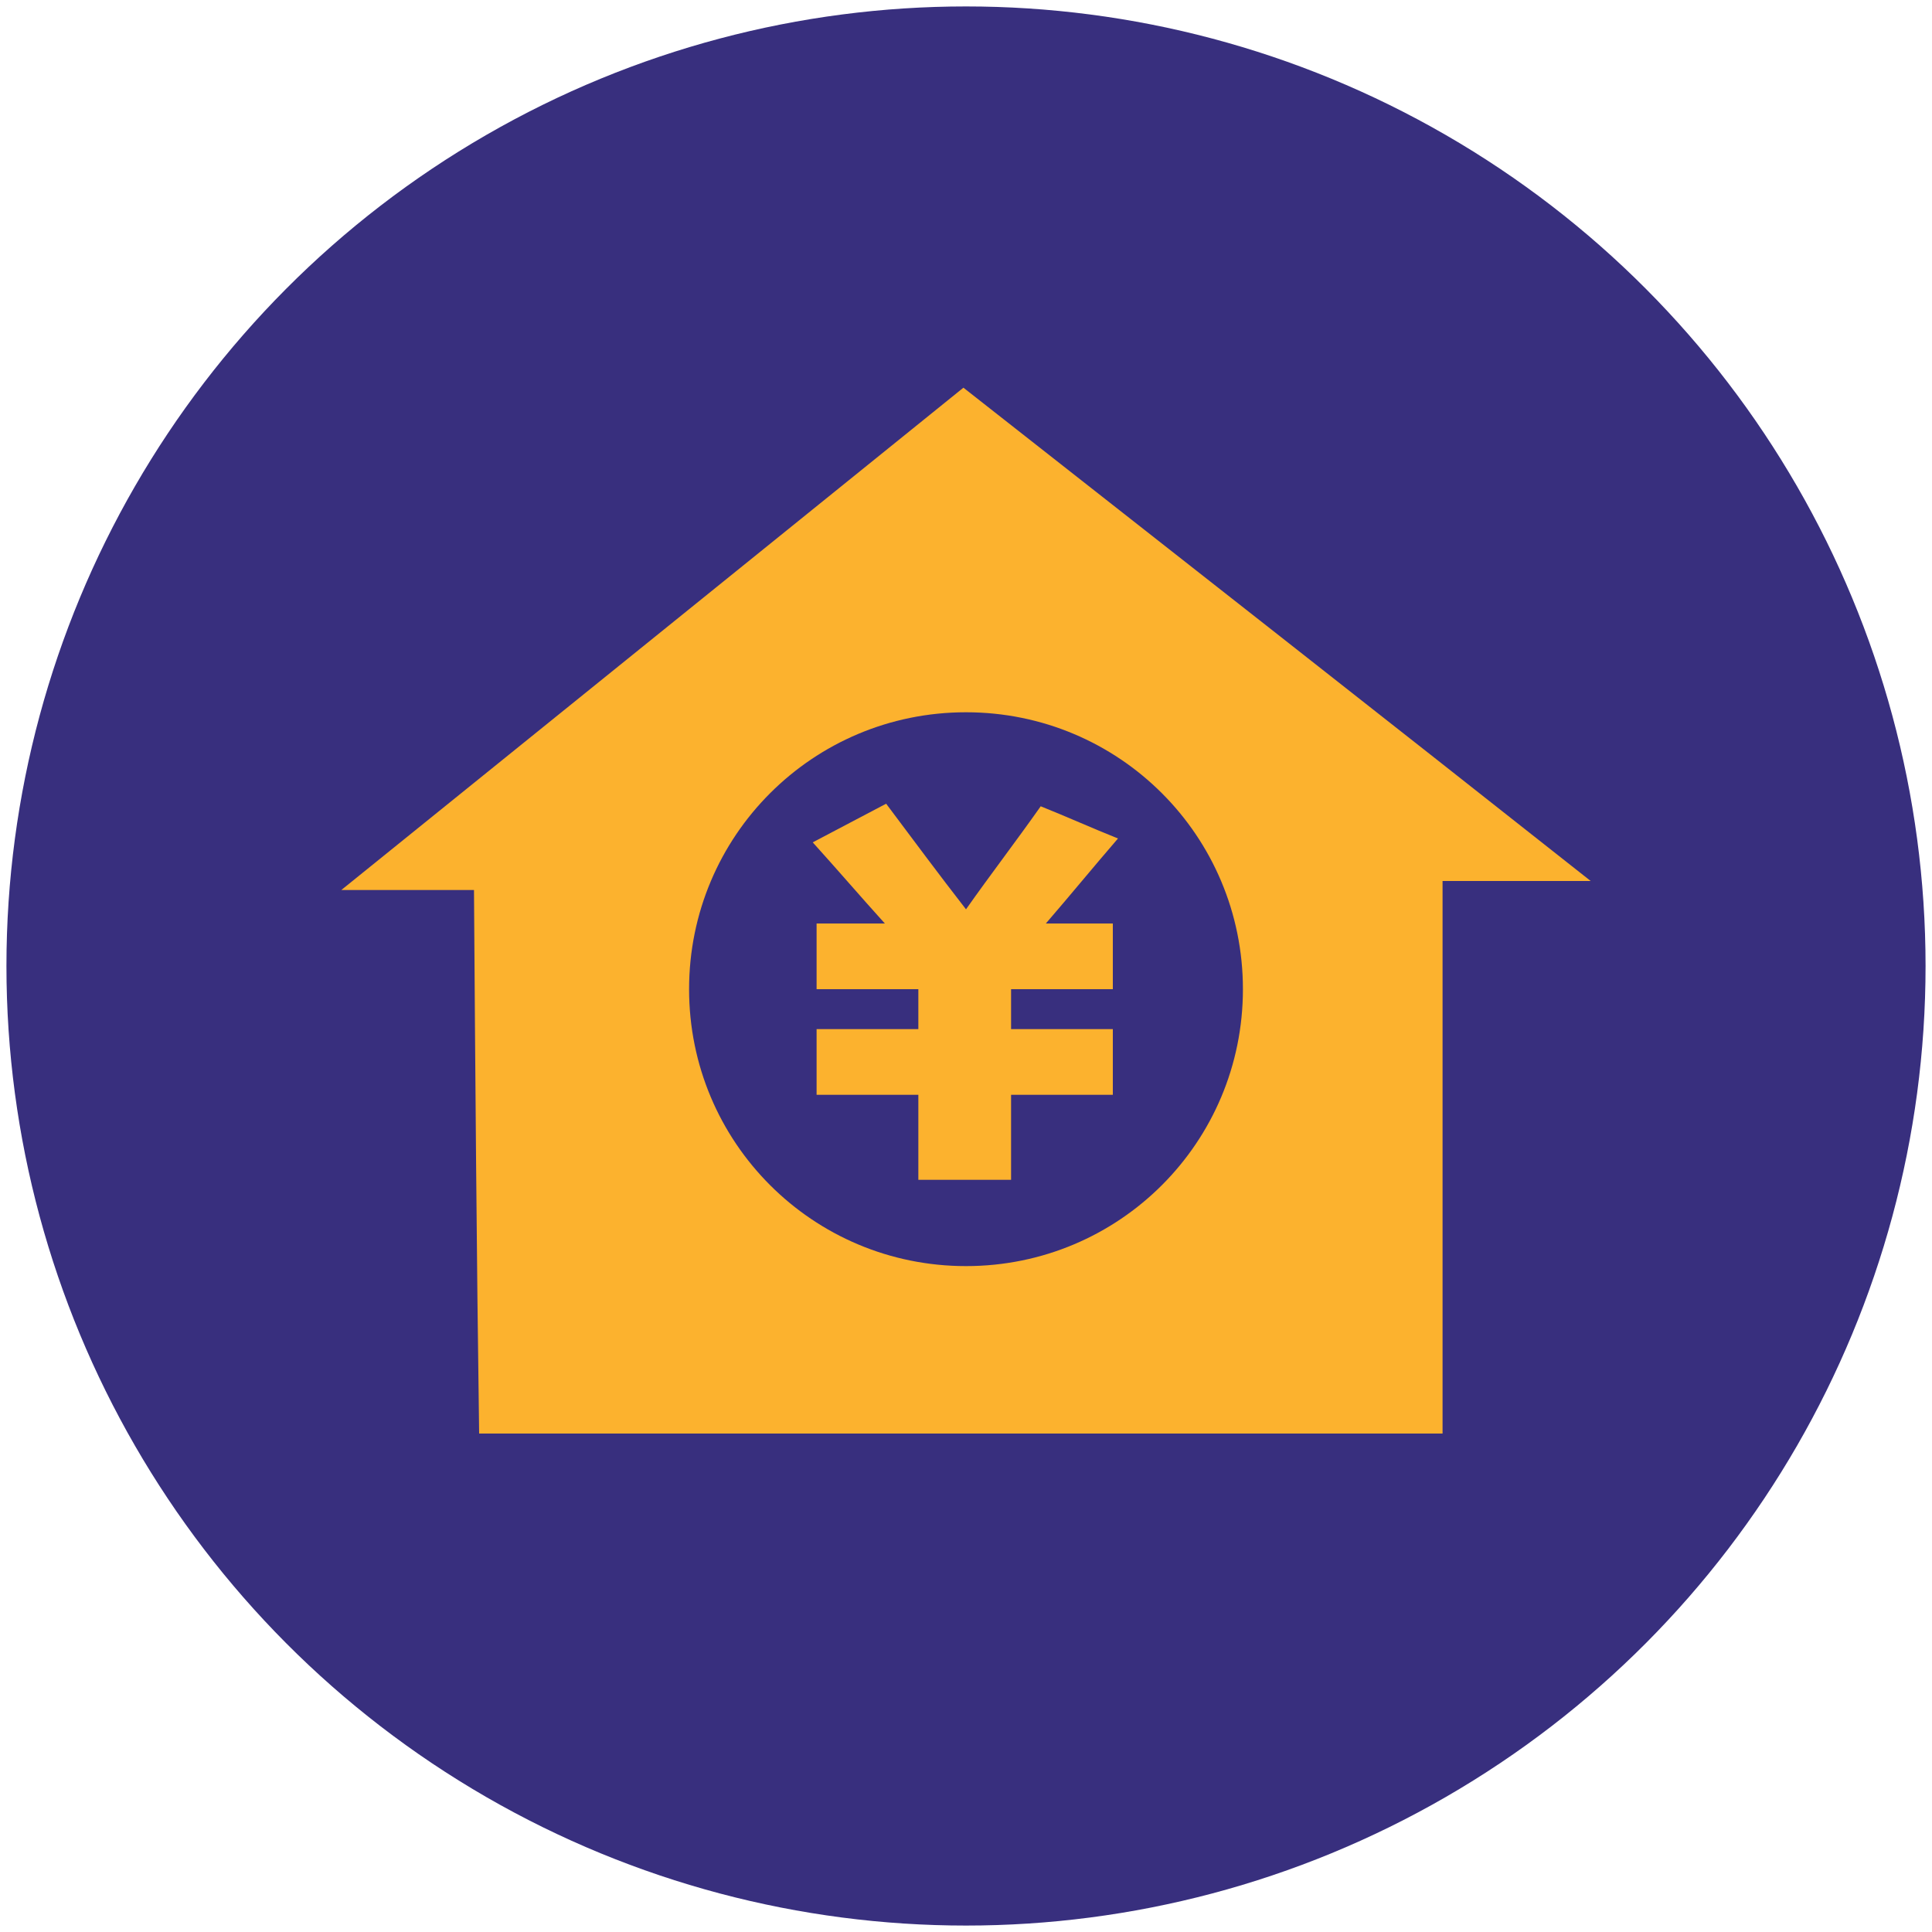 <?xml version="1.0" encoding="utf-8"?>
<!-- Generator: Adobe Illustrator 26.3.1, SVG Export Plug-In . SVG Version: 6.00 Build 0)  -->
<svg version="1.1" id="Layer_1" xmlns="http://www.w3.org/2000/svg" xmlns:xlink="http://www.w3.org/1999/xlink" x="0px" y="0px"
	 viewBox="0 0 150 150" style="enable-background:new 0 0 150 150;" xml:space="preserve">
<style type="text/css">
	.st0{fill:#382F7E;}
	.st1{fill:#FCB22E;}
</style>
<g>
	<circle class="st0" cx="75" cy="75" r="74.5"/>
</g>
<g>
	<path class="st1" d="M74.8,30.1c-16.1,13-32.2,26-48.3,39c3.4,0,6.9,0,10.3,0c0.1,14.1,0.2,28.1,0.4,42.2c24.9,0,49.9,0,74.8,0
		c0-14.3,0-28.6,0-42.9c3.8,0,7.7,0,11.5,0C107.3,55.6,91.1,42.9,74.8,30.1z M75,98.3c-11.9,0-21.5-9.6-21.5-21.5S63.1,55.3,75,55.3
		c11.9,0,21.5,9.6,21.5,21.5S86.9,98.3,75,98.3z"/>
	<path class="st1" d="M86.5,71.7h-5.3c1.9-2.2,3.7-4.4,5.6-6.6c-2-0.8-4-1.7-6-2.5c-1.9,2.7-3.9,5.3-5.8,8c-2.1-2.7-4.1-5.4-6.2-8.2
		c-1.9,1-3.8,2-5.7,3c1.9,2.1,3.7,4.2,5.6,6.3h-5.3v5.1h7.9v3.1h-7.9V85h7.9v6.6h7.2V85h7.9v-5.1h-7.9v-3.1h7.9v0c0,0,0,0,0,0
		c0-1.7,0-3.3,0-5c0,0,0,0,0,0V71.7z"/>
</g>
</svg>
